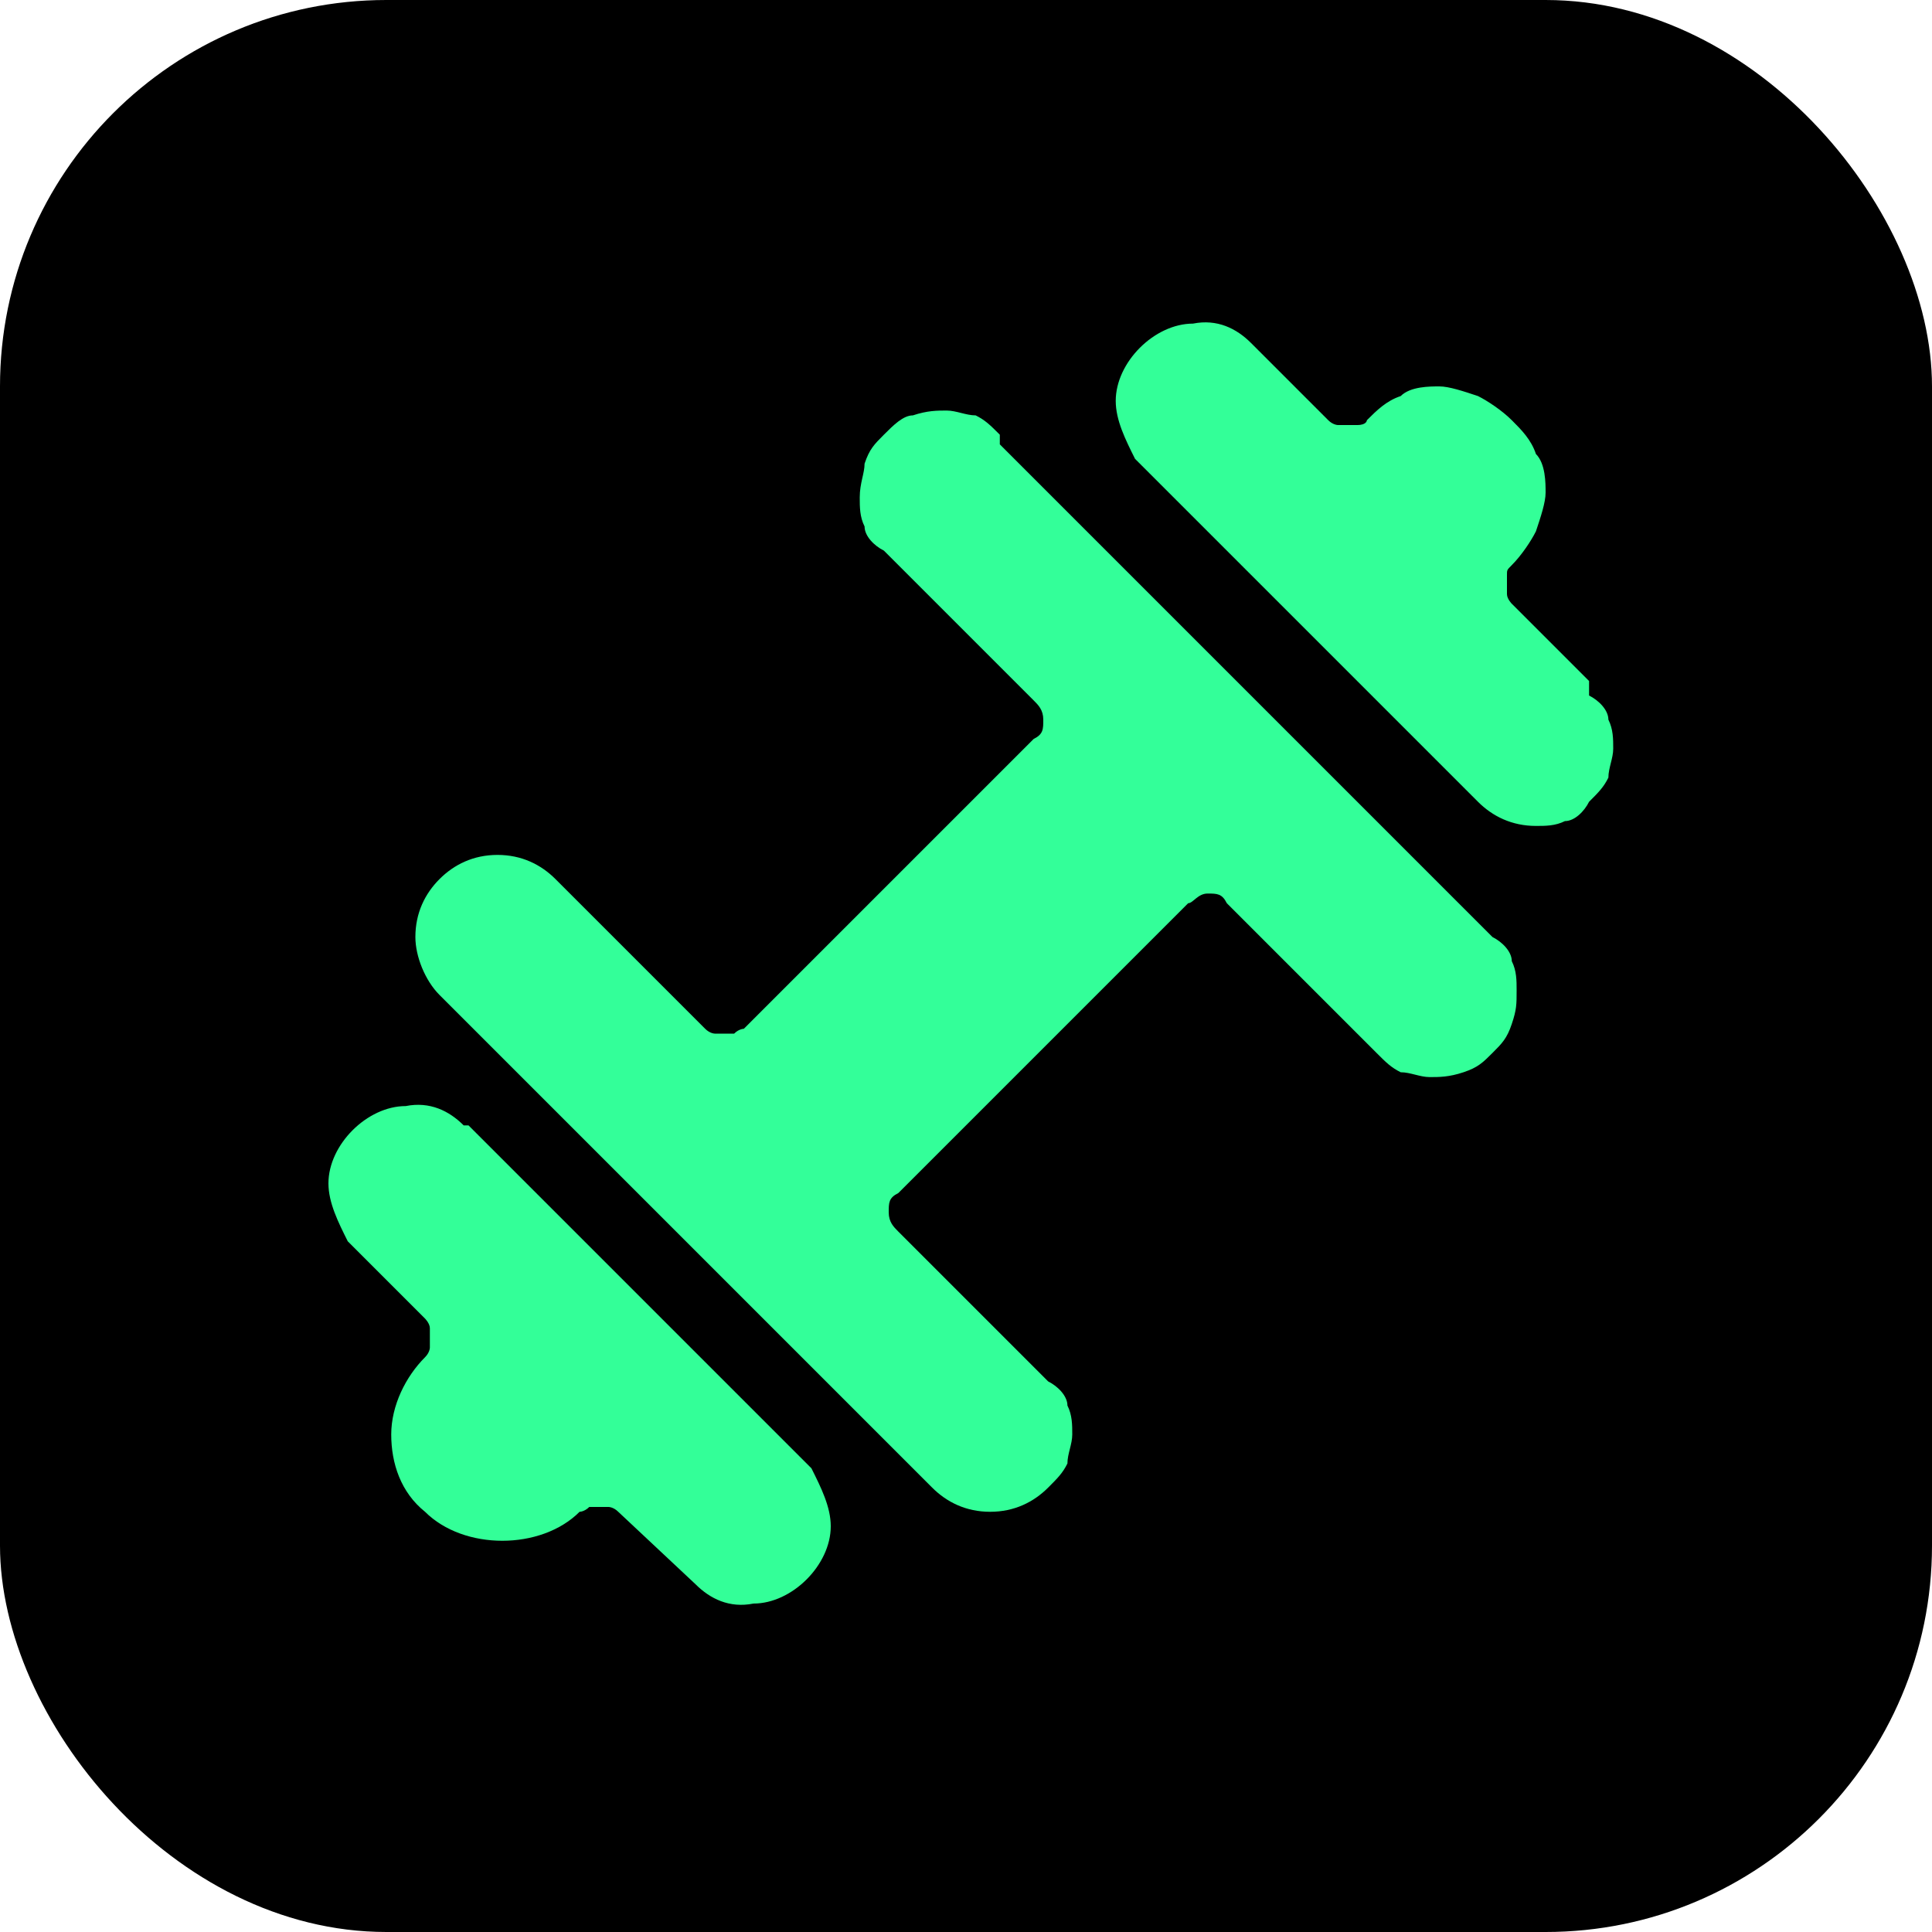 <?xml version="1.0" encoding="UTF-8"?><svg id="Layer_1" xmlns="http://www.w3.org/2000/svg" width="40" height="40" viewBox="0 0 40 40"><defs><style>.cls-1{fill:#3f9;}.cls-2{fill:#33ff98;}</style></defs><rect width="40" height="40" rx="8" ry="8"/><g><path class="cls-1" d="M20.7,9c-.2-.2-.3-.3-.5-.4-.2,0-.4-.1-.6-.1-.2,0-.4,0-.7,.1-.2,0-.4,.2-.6,.4-.2,.2-.3,.3-.4,.6,0,.2-.1,.4-.1,.7,0,.2,0,.4,.1,.6,0,.2,.2,.4,.4,.5l3.1,3.1c.1,.1,.2,.2,.2,.4s0,.3-.2,.4l-6,6c0,0-.1,0-.2,.1,0,0-.1,0-.2,0s-.1,0-.2,0c0,0-.1,0-.2-.1l-3.1-3.1c-.3-.3-.7-.5-1.2-.5s-.9,.2-1.2,.5c-.3,.3-.5,.7-.5,1.2,0,.4,.2,.9,.5,1.2l10.2,10.2c.3,.3,.7,.5,1.2,.5s.9-.2,1.2-.5c.2-.2,.3-.3,.4-.5,0-.2,.1-.4,.1-.6s0-.4-.1-.6c0-.2-.2-.4-.4-.5l-3.1-3.1c-.1-.1-.2-.2-.2-.4s0-.3,.2-.4l6-6c.1,0,.2-.2,.4-.2s.3,0,.4,.2l3.1,3.1c.2,.2,.3,.3,.5,.4,.2,0,.4,.1,.6,.1,.2,0,.4,0,.7-.1s.4-.2,.6-.4c.2-.2,.3-.3,.4-.6s.1-.4,.1-.7c0-.2,0-.4-.1-.6,0-.2-.2-.4-.4-.5l-10.2-10.2Z"/><path class="cls-2" d="M32.9,14.1l-1.6-1.6c0,0-.1-.1-.1-.2,0,0,0-.2,0-.2,0,0,0-.1,0-.2s0-.1,.1-.2c.2-.2,.4-.5,.5-.7,.1-.3,.2-.6,.2-.8s0-.6-.2-.8c-.1-.3-.3-.5-.5-.7-.2-.2-.5-.4-.7-.5-.3-.1-.6-.2-.8-.2s-.6,0-.8,.2c-.3,.1-.5,.3-.7,.5,0,0,0,.1-.2,.1,0,0-.1,0-.2,0,0,0-.1,0-.2,0,0,0-.1,0-.2-.1l-1.6-1.6c-.3-.3-.7-.5-1.2-.4-.4,0-.8,.2-1.1,.5-.3,.3-.5,.7-.5,1.1,0,.4,.2,.8,.4,1.2l7.1,7.1c.3,.3,.7,.5,1.2,.5,.2,0,.4,0,.6-.1,.2,0,.4-.2,.5-.4,.2-.2,.3-.3,.4-.5,0-.2,.1-.4,.1-.6,0-.2,0-.4-.1-.6,0-.2-.2-.4-.4-.5Z"/><path class="cls-2" d="M9.6,23.3c-.3-.3-.7-.5-1.2-.4-.4,0-.8,.2-1.1,.5-.3,.3-.5,.7-.5,1.1,0,.4,.2,.8,.4,1.2l1.6,1.6c0,0,.1,.1,.1,.2,0,0,0,.2,0,.2,0,0,0,.1,0,.2,0,0,0,.1-.1,.2-.4,.4-.7,1-.7,1.6s.2,1.2,.7,1.6c.4,.4,1,.6,1.6,.6s1.2-.2,1.6-.6c0,0,.1,0,.2-.1,0,0,.1,0,.2,0s.1,0,.2,0c0,0,.1,0,.2,.1l1.6,1.5c.3,.3,.7,.5,1.2,.4,.4,0,.8-.2,1.1-.5,.3-.3,.5-.7,.5-1.1,0-.4-.2-.8-.4-1.2l-7.1-7.1Z"/></g></svg>